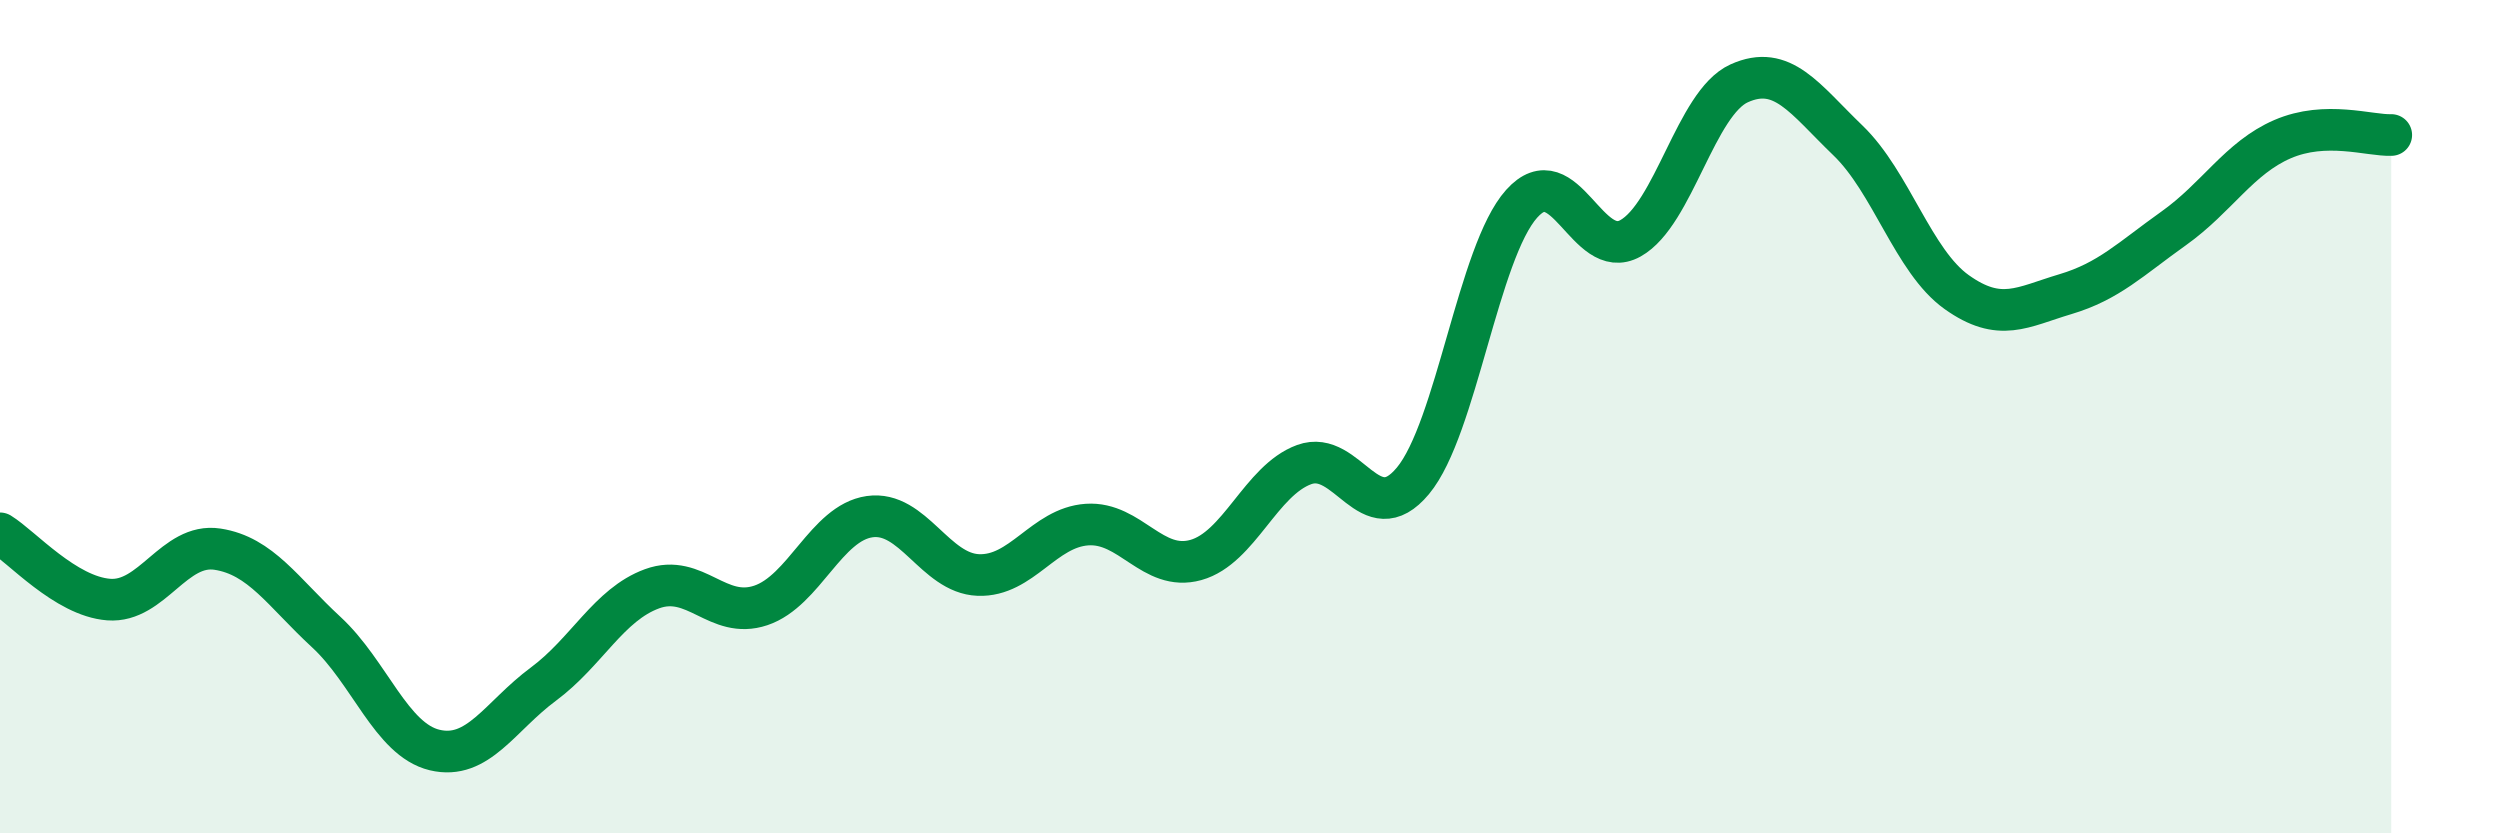 
    <svg width="60" height="20" viewBox="0 0 60 20" xmlns="http://www.w3.org/2000/svg">
      <path
        d="M 0,12.8 C 0.52,13.12 1.57,14.31 2.61,14.39 C 3.65,14.47 4.18,13.02 5.22,13.18 C 6.26,13.34 6.79,14.21 7.83,15.17 C 8.87,16.13 9.39,17.75 10.43,18 C 11.47,18.25 12,17.19 13.04,16.42 C 14.08,15.65 14.61,14.51 15.65,14.13 C 16.69,13.75 17.22,14.88 18.26,14.53 C 19.3,14.18 19.83,12.55 20.87,12.4 C 21.91,12.25 22.44,13.76 23.48,13.8 C 24.52,13.84 25.05,12.66 26.09,12.59 C 27.13,12.52 27.66,13.73 28.7,13.44 C 29.74,13.15 30.26,11.53 31.3,11.15 C 32.34,10.77 32.87,12.79 33.91,11.54 C 34.95,10.29 35.48,6.05 36.52,4.89 C 37.56,3.73 38.09,6.3 39.13,5.72 C 40.17,5.14 40.7,2.47 41.74,2 C 42.78,1.53 43.31,2.37 44.35,3.37 C 45.39,4.37 45.92,6.27 46.96,7.01 C 48,7.75 48.53,7.37 49.57,7.06 C 50.61,6.75 51.13,6.22 52.17,5.48 C 53.21,4.74 53.74,3.79 54.78,3.34 C 55.82,2.89 56.87,3.26 57.39,3.24L57.39 20L0 20Z"
        fill="#008740"
        opacity="0.1"
        stroke-linecap="round"
        stroke-linejoin="round"
      />
      <path
        d="M 0,12.8 C 0.52,13.12 1.57,14.31 2.61,14.39 C 3.65,14.47 4.18,13.02 5.22,13.18 C 6.26,13.34 6.79,14.21 7.83,15.17 C 8.87,16.13 9.39,17.75 10.43,18 C 11.47,18.25 12,17.19 13.04,16.42 C 14.08,15.65 14.61,14.51 15.65,14.13 C 16.69,13.75 17.22,14.88 18.26,14.53 C 19.3,14.18 19.83,12.55 20.87,12.4 C 21.91,12.25 22.44,13.76 23.48,13.8 C 24.52,13.84 25.05,12.66 26.09,12.59 C 27.13,12.52 27.66,13.73 28.7,13.44 C 29.74,13.15 30.26,11.53 31.3,11.15 C 32.34,10.77 32.87,12.79 33.91,11.54 C 34.95,10.29 35.48,6.05 36.52,4.89 C 37.56,3.73 38.09,6.3 39.13,5.72 C 40.17,5.14 40.7,2.47 41.74,2 C 42.78,1.53 43.31,2.37 44.35,3.37 C 45.39,4.37 45.92,6.27 46.96,7.01 C 48,7.75 48.53,7.37 49.57,7.06 C 50.61,6.75 51.13,6.22 52.17,5.48 C 53.21,4.74 53.74,3.79 54.78,3.34 C 55.82,2.89 56.87,3.26 57.39,3.24"
        stroke="#008740"
        stroke-width="1"
        fill="none"
        stroke-linecap="round"
        stroke-linejoin="round"
      />
    </svg>
  
